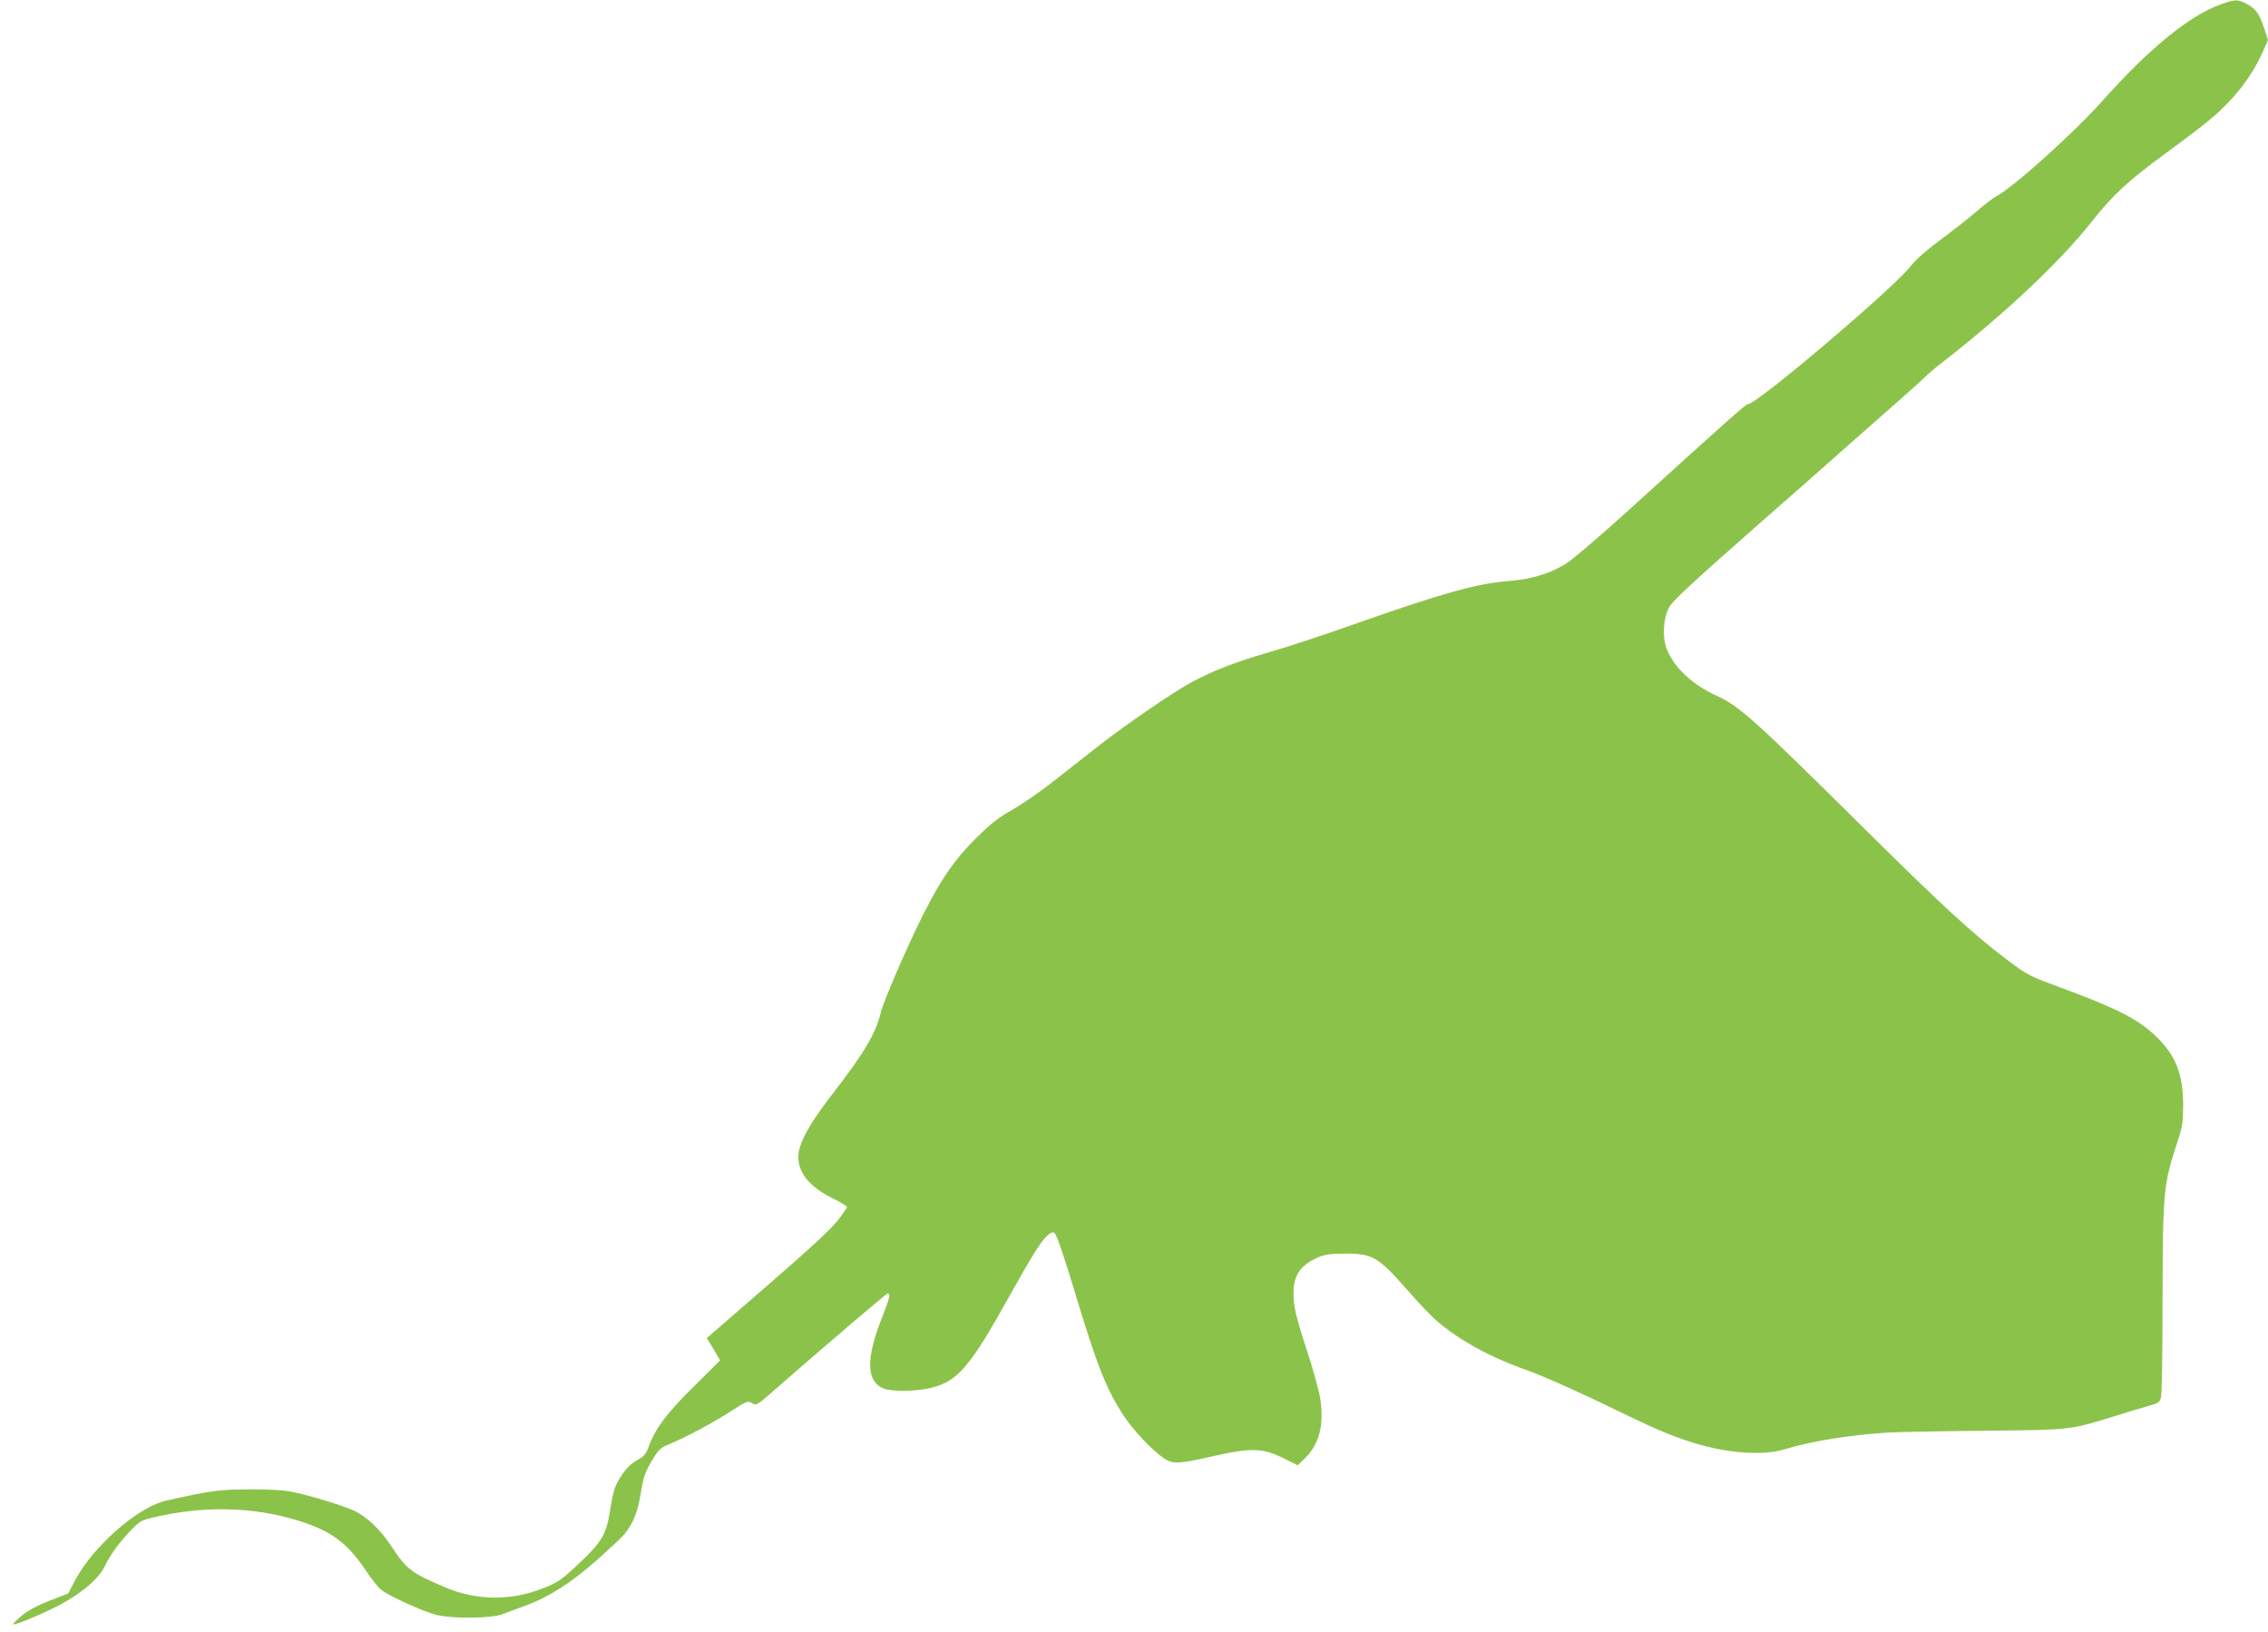 <?xml version="1.0" standalone="no"?>
<!DOCTYPE svg PUBLIC "-//W3C//DTD SVG 20010904//EN"
 "http://www.w3.org/TR/2001/REC-SVG-20010904/DTD/svg10.dtd">
<svg version="1.0" xmlns="http://www.w3.org/2000/svg"
 width="1280pt" height="921pt" viewBox="0 0 1280 921"
 preserveAspectRatio="xMidYMid meet">
<g transform="translate(0,921) scale(0.1,-0.1)"
fill="#8bc34a" stroke="none">
<path d="M12535 9186 c-180 -65 -401 -245 -672 -548 -158 -177 -499 -484 -592
-533 -20 -11 -71 -49 -112 -85 -41 -36 -130 -106 -199 -157 -84 -62 -143 -113
-178 -157 -105 -131 -866 -776 -915 -776 -13 0 -80 -59 -675 -599 -161 -146
-321 -283 -355 -303 -93 -57 -197 -88 -329 -98 -177 -14 -375 -70 -883 -249
-159 -57 -374 -127 -476 -156 -178 -52 -310 -103 -429 -168 -104 -57 -365
-236 -510 -349 -80 -63 -203 -159 -273 -214 -70 -55 -172 -125 -225 -155 -77
-43 -119 -76 -203 -159 -122 -121 -197 -230 -298 -430 -90 -179 -226 -493
-240 -555 -27 -114 -94 -229 -268 -453 -110 -142 -167 -235 -189 -308 -33
-110 31 -211 183 -286 46 -23 83 -45 83 -50 0 -5 -25 -41 -54 -79 -37 -47
-167 -167 -396 -365 l-341 -296 22 -36 c12 -20 29 -49 38 -64 l15 -26 -145
-144 c-152 -149 -221 -241 -256 -338 -17 -47 -27 -59 -67 -81 -30 -16 -60 -45
-82 -77 -45 -68 -51 -86 -70 -201 -22 -141 -46 -182 -176 -305 -103 -96 -117
-106 -206 -141 -178 -71 -374 -69 -549 6 -194 82 -219 102 -306 235 -59 90
-142 169 -213 200 -69 30 -256 87 -349 105 -43 9 -133 14 -235 13 -135 0 -190
-5 -303 -27 -76 -15 -162 -34 -190 -42 -157 -47 -394 -259 -491 -440 l-41 -78
-107 -42 c-71 -28 -123 -56 -157 -85 -28 -24 -49 -45 -47 -47 9 -10 219 81
299 129 112 67 186 133 216 194 35 71 75 127 142 199 55 58 65 64 127 79 293
70 576 63 837 -20 177 -57 267 -124 371 -280 30 -46 70 -95 87 -108 48 -37
244 -125 312 -141 92 -22 307 -19 370 4 28 11 86 33 131 49 126 45 255 127
399 254 72 64 143 130 158 148 48 57 76 125 92 224 17 105 25 128 74 208 29
48 42 59 90 78 84 34 246 120 344 184 95 61 98 62 126 44 17 -10 28 -5 83 43
359 314 671 579 678 579 17 0 11 -27 -30 -131 -94 -235 -92 -364 5 -405 45
-19 182 -18 265 2 154 36 223 116 450 524 147 263 190 329 231 351 17 9 22 4
39 -37 11 -26 54 -157 95 -293 126 -420 181 -557 280 -706 54 -81 161 -193
223 -235 52 -34 78 -34 272 10 226 51 286 49 414 -15 l70 -35 43 42 c79 77
107 189 84 335 -7 43 -37 152 -66 243 -71 217 -85 276 -85 349 0 103 37 158
135 203 42 18 68 22 156 23 154 0 187 -19 344 -197 66 -76 145 -159 175 -184
132 -113 304 -206 525 -284 66 -23 241 -101 390 -172 319 -155 392 -186 519
-227 196 -63 404 -79 527 -41 154 47 372 82 589 95 58 3 303 8 545 10 490 5
473 3 735 84 69 22 153 47 186 56 55 15 63 20 70 49 5 17 9 270 9 561 1 603 5
641 85 884 27 82 31 108 31 205 0 172 -41 278 -149 383 -97 96 -219 159 -507
266 -217 80 -220 81 -340 172 -191 144 -358 297 -830 765 -583 578 -683 668
-800 720 -143 64 -250 164 -290 272 -24 66 -18 169 15 230 19 36 125 134 465
434 242 212 496 436 564 497 68 60 185 163 260 229 75 66 145 129 156 141 11
12 60 54 110 92 338 263 652 559 827 780 120 153 211 237 417 387 91 67 198
147 236 179 143 115 248 247 314 393 l31 70 -21 65 c-28 84 -47 111 -99 139
-51 27 -67 26 -145 -2z"/>
</g>
</svg>
